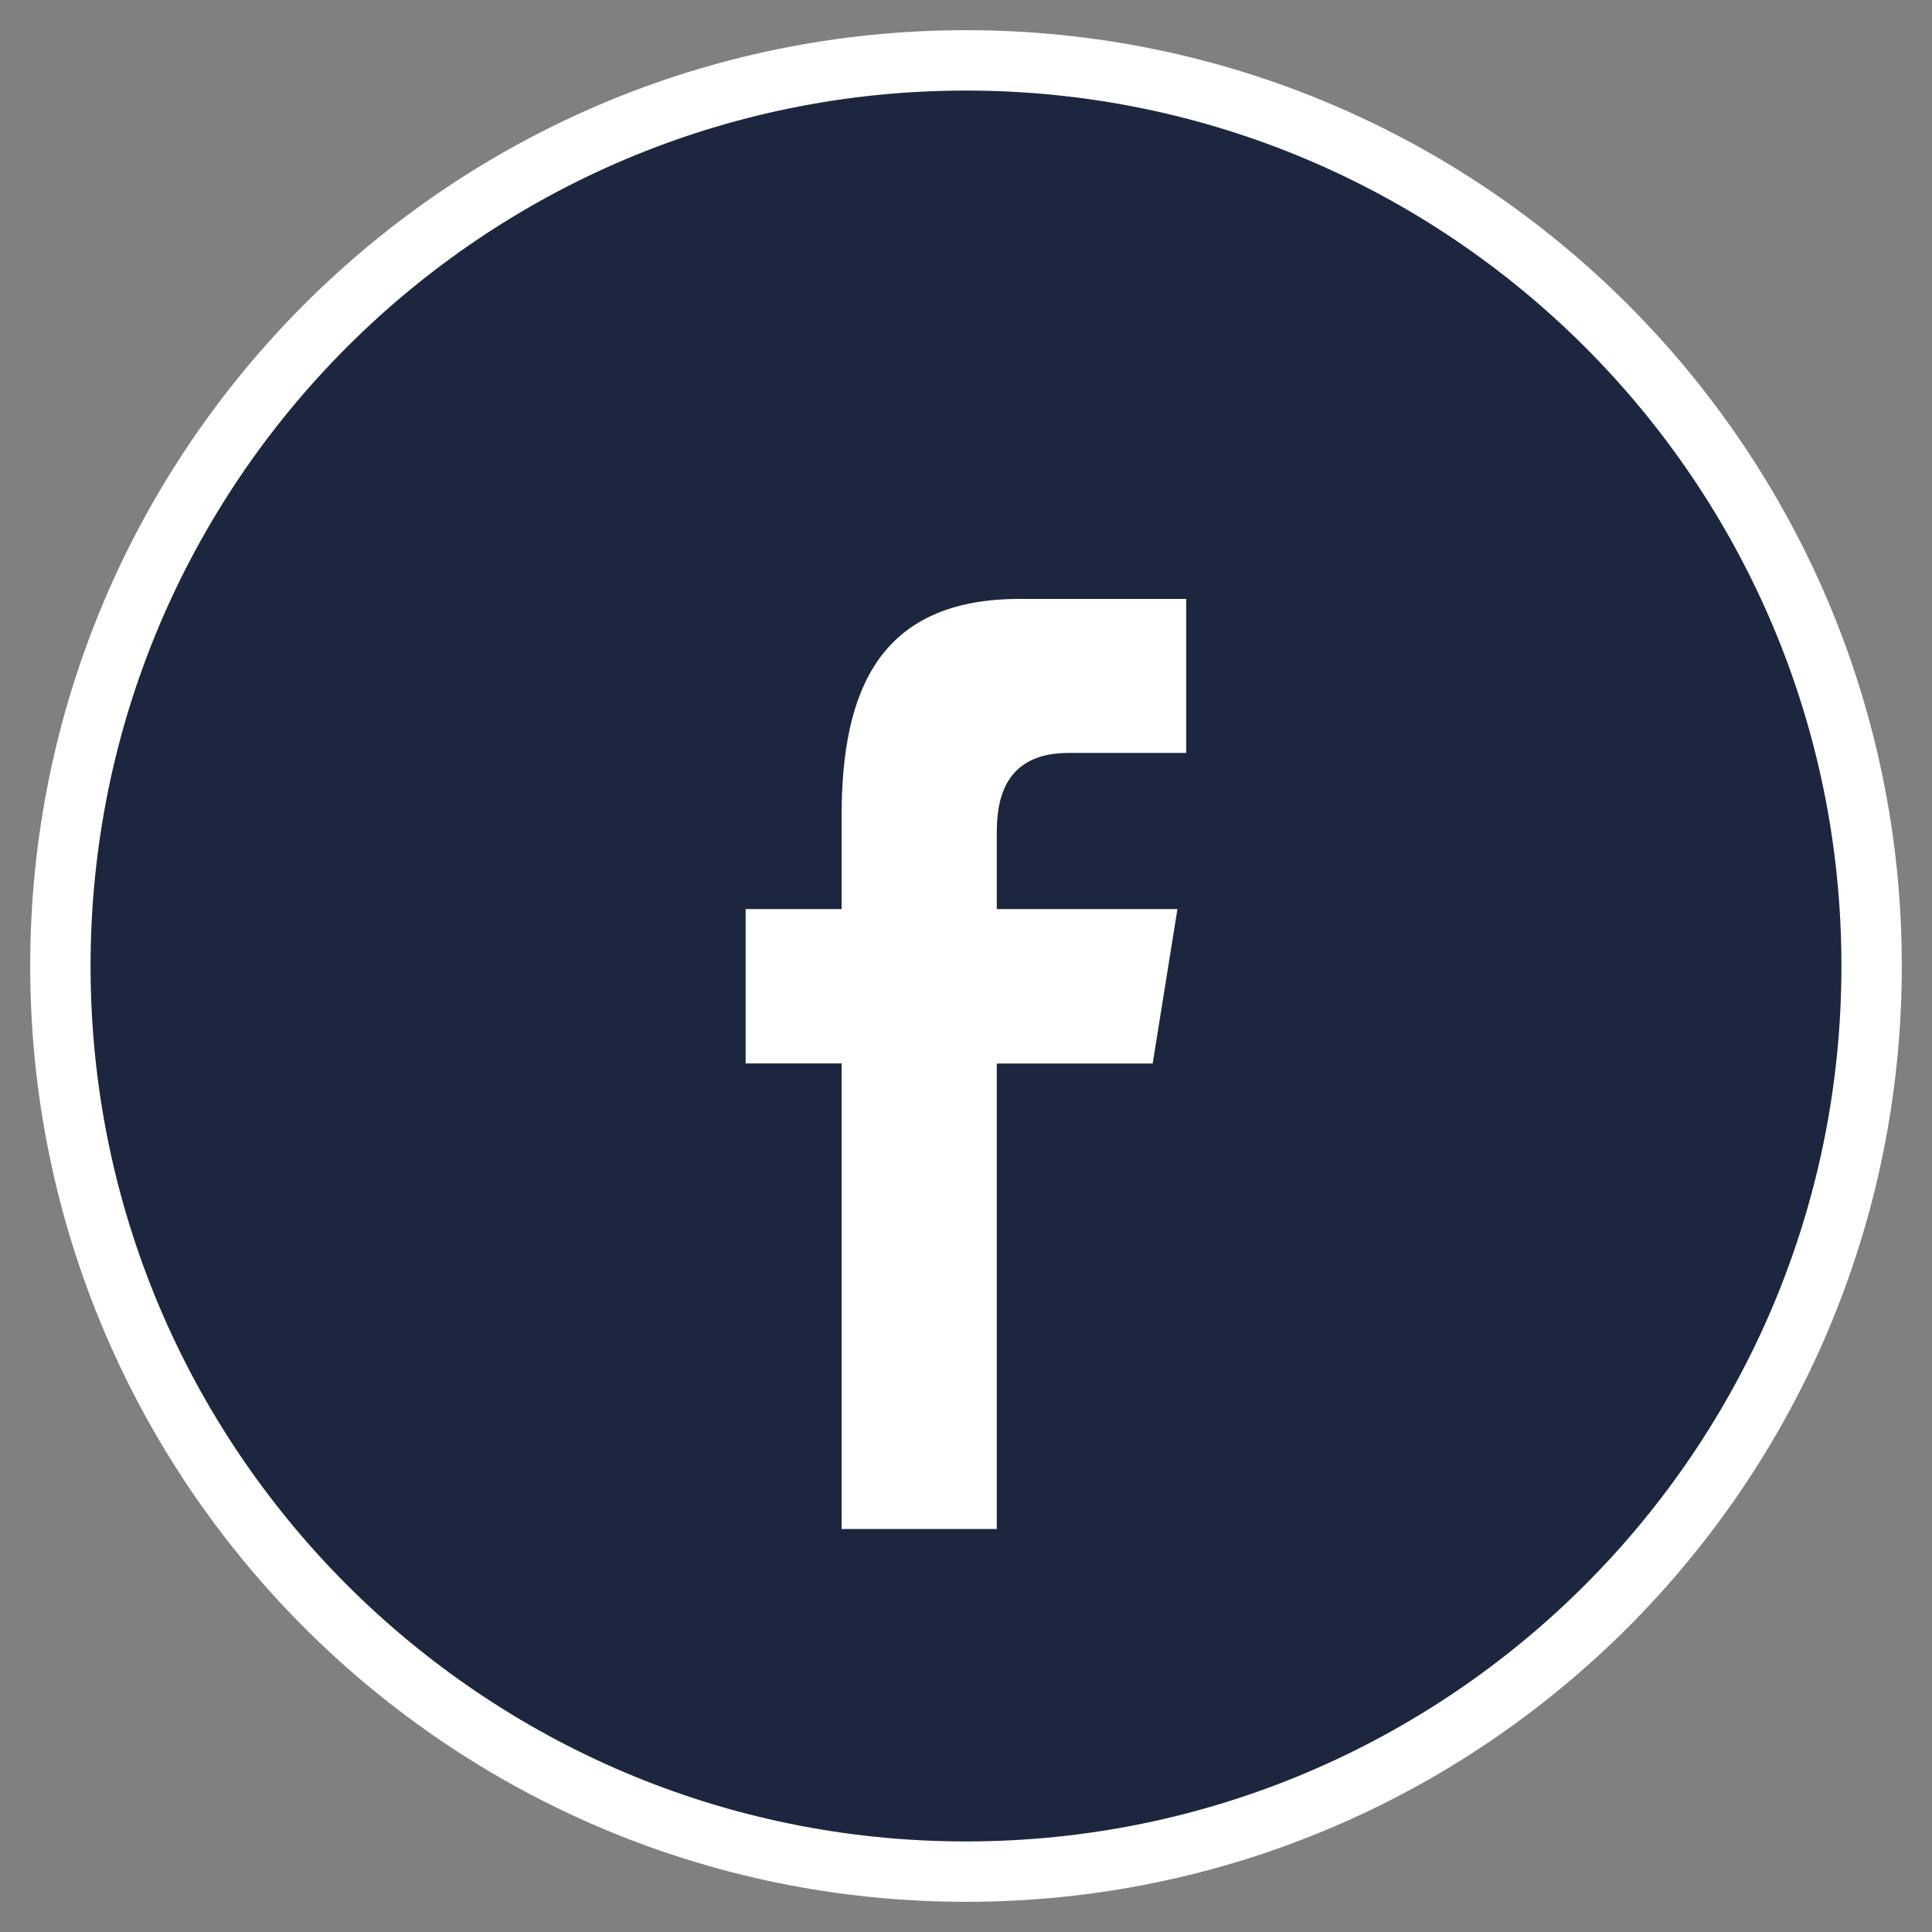 <svg xmlns="http://www.w3.org/2000/svg" width="32" height="32" viewBox="0 0 32 32"><rect x="0" y="0" width="32" height="32" fill="#808080" stroke="none"/><g><g><g><g><path fill="#1c273f" d="M31 16c0-8.283-6.719-15-15-15C7.717 1 1 7.717 1 16c0 8.281 6.717 15 15 15 8.281 0 15-6.719 15-15"/><path fill="none" stroke="#fff" stroke-miterlimit="50" d="M31 16c0-8.283-6.719-15-15-15C7.717 1 1 7.717 1 16c0 8.281 6.717 15 15 15 8.281 0 15-6.719 15-15"/></g><g><path fill="#fff" d="M16.51 25.325v-7.71h2.582l.41-2.558H16.51v-1.281c0-.67.222-1.305 1.192-1.305h1.945V9.92H16.89c-2.319 0-2.95 1.508-2.95 3.59v1.547h-1.59v2.557h1.59v7.711z"/></g></g></g></g></svg>